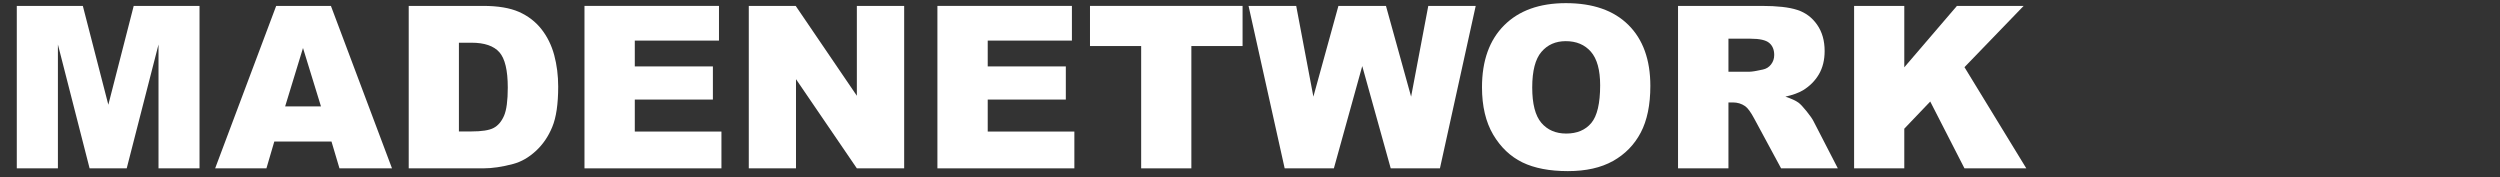 <svg width="296" height="21" viewBox="0 0 296 21" fill="none" xmlns="http://www.w3.org/2000/svg">
<rect x="0" y="0" width="296" height="21" fill="#333333" stroke="none"/>
<g clip-path="url(#clip0_2_17454)">
<path d="M1.988 0.699H9.807L12.826 12.401L15.831 0.699H23.623V19.933H18.768V5.267L15.002 19.933H10.609L6.856 5.267V19.933H1.988V0.699Z" fill="white"/>
<path d="M39.248 16.758H32.477L31.545 19.933H25.473L32.7 0.699H39.18L46.413 19.933H40.193L39.248 16.758H39.248ZM38.003 12.598L35.875 5.683L33.761 12.598H38.003Z" fill="white"/>
<path d="M48.392 0.699H57.223C58.961 0.699 60.367 0.937 61.442 1.407C62.512 1.882 63.399 2.558 64.097 3.44C64.796 4.327 65.302 5.352 65.62 6.526C65.933 7.699 66.09 8.939 66.09 10.252C66.09 12.307 65.857 13.901 65.387 15.034C64.921 16.167 64.272 17.117 63.439 17.878C62.611 18.644 61.72 19.154 60.766 19.41C59.462 19.759 58.28 19.933 57.223 19.933H48.392V0.7L48.392 0.699ZM54.335 5.057V15.563H55.79C57.035 15.563 57.917 15.428 58.441 15.151C58.965 14.877 59.377 14.394 59.677 13.709C59.973 13.023 60.121 11.908 60.121 10.368C60.121 8.33 59.789 6.937 59.127 6.185C58.459 5.433 57.358 5.057 55.817 5.057H54.335Z" fill="white"/>
<path d="M69.203 0.699H85.127V4.806H75.159V7.864H84.406V11.788H75.159V15.576H85.418V19.933H69.203V0.699Z" fill="white"/>
<path d="M88.656 0.699H94.21L101.451 11.34V0.699H107.053V19.933H101.451L94.246 9.374V19.933H88.656V0.699Z" fill="white"/>
<path d="M110.99 0.699H126.914V4.806H116.946V7.864H126.193V11.788H116.946V15.576H127.205V19.933H110.99V0.699Z" fill="white"/>
<path d="M129.055 0.699H147.12V5.451H141.057V19.933H135.114V5.451H129.055V0.699Z" fill="white"/>
<path d="M147.828 0.699H153.471L155.504 11.443L158.468 0.699H164.098L167.075 11.443L169.109 0.699H174.724L170.488 19.933H164.662L161.29 7.824L157.931 19.933H152.105L147.828 0.699Z" fill="white"/>
<path d="M175.468 10.328C175.468 7.188 176.346 4.743 178.092 2.997C179.843 1.246 182.279 0.372 185.401 0.372C188.603 0.372 191.07 1.232 192.803 2.952C194.532 4.667 195.401 7.076 195.401 10.171C195.401 12.419 195.02 14.264 194.263 15.701C193.506 17.139 192.414 18.258 190.985 19.06C189.552 19.862 187.774 20.26 185.638 20.26C183.47 20.26 181.675 19.916 180.251 19.226C178.831 18.532 177.68 17.439 176.793 15.943C175.911 14.447 175.468 12.575 175.468 10.328L175.468 10.328ZM181.415 10.354C181.415 12.298 181.773 13.691 182.494 14.541C183.216 15.388 184.201 15.813 185.441 15.813C186.717 15.813 187.707 15.397 188.406 14.568C189.104 13.735 189.458 12.244 189.458 10.095C189.458 8.281 189.091 6.96 188.361 6.122C187.631 5.289 186.641 4.873 185.387 4.873C184.192 4.873 183.229 5.294 182.503 6.145C181.778 6.991 181.415 8.398 181.415 10.354Z" fill="white"/>
<path d="M198.679 19.933V0.699H208.585C210.421 0.699 211.827 0.856 212.794 1.174C213.766 1.487 214.55 2.07 215.146 2.925C215.741 3.776 216.037 4.815 216.037 6.037C216.037 7.108 215.808 8.026 215.356 8.8C214.899 9.575 214.272 10.202 213.479 10.686C212.969 10.99 212.275 11.245 211.392 11.443C212.1 11.68 212.615 11.917 212.942 12.155C213.157 12.311 213.475 12.647 213.891 13.162C214.308 13.682 214.586 14.076 214.724 14.358L217.599 19.933H210.882L207.707 14.053C207.304 13.296 206.946 12.8 206.628 12.571C206.202 12.276 205.714 12.128 205.172 12.128H204.648V19.933H198.679L198.679 19.933ZM204.648 8.491H207.156C207.425 8.491 207.949 8.406 208.728 8.232C209.122 8.151 209.445 7.95 209.695 7.627C209.942 7.305 210.067 6.933 210.067 6.512C210.067 5.889 209.87 5.415 209.476 5.083C209.082 4.748 208.343 4.582 207.259 4.582H204.648V8.492V8.491Z" fill="white"/>
<path d="M219.525 0.699H225.468V7.968L231.702 0.699H239.601L232.593 7.954L239.915 19.933H232.593L228.54 12.021L225.468 15.236V19.933H219.525V0.699Z" fill="white"/>
</g>
<defs>
<clipPath id="clip0_2_17454">
<rect width="240" height="19.888" fill="white" transform="translate(0 0.372)"/>
</clipPath>
</defs>
</svg>
